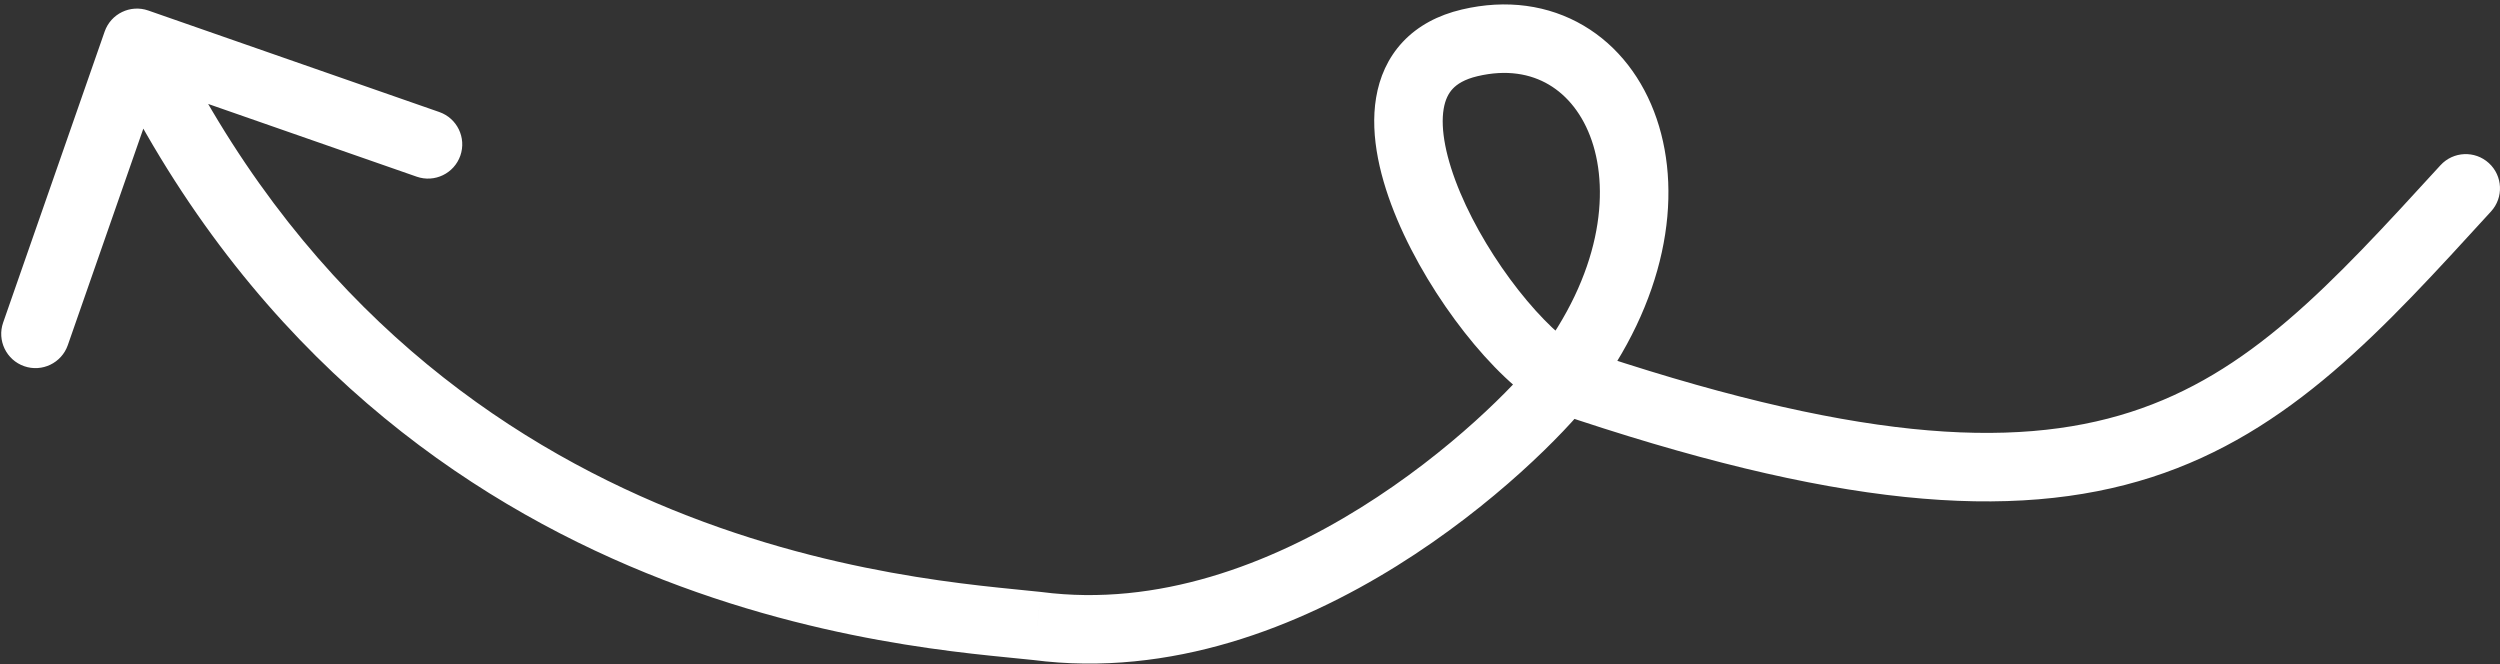 <svg viewBox="0 0 365 97" fill="none" xmlns="http://www.w3.org/2000/svg">
<rect x="0" y="0" width="365" height="97" fill="#333333" stroke="none"/>
<path d="M356.309 24.126C358.173 22.088 361.335 21.947 363.373 23.81C365.411 25.673 365.553 28.836 363.69 30.874L356.309 24.126ZM151.436 91.395L151.986 86.426L152.033 86.431L152.079 86.437L151.436 91.395ZM15.279 4.608C16.188 2.001 19.039 0.625 21.647 1.534L64.136 16.355C66.743 17.264 68.12 20.115 67.21 22.723C66.301 25.33 63.45 26.706 60.843 25.797L23.074 12.623L9.9 50.391C8.991 52.999 6.14 54.375 3.533 53.466C0.925 52.556 -0.451 49.705 0.458 47.098L15.279 4.608ZM363.69 30.874C347.898 48.146 334.397 63.155 314.125 69.678C293.778 76.225 267.56 74.005 226.644 60.076L229.866 50.609C270.194 64.338 293.849 65.697 311.062 60.158C328.352 54.595 340.101 41.854 356.309 24.126L363.69 30.874ZM225.834 59.718C221.813 57.492 217.538 53.261 213.818 48.523C210.022 43.688 206.444 37.867 203.982 32.022C201.577 26.312 199.964 19.938 200.91 14.264C201.4 11.323 202.599 8.47 204.811 6.114C207.023 3.759 209.962 2.206 213.426 1.389L215.722 11.122C213.799 11.575 212.729 12.291 212.1 12.96C211.473 13.629 210.999 14.556 210.773 15.908C210.288 18.821 211.07 23.089 213.198 28.14C215.269 33.056 218.361 38.116 221.683 42.347C225.081 46.675 228.372 49.693 230.676 50.968L225.834 59.718ZM213.426 1.389C219.956 -0.152 226.116 0.738 231.206 3.738C236.257 6.714 239.899 11.554 241.866 17.318C245.799 28.837 243.179 44.101 232.222 58.386L224.288 52.299C233.701 40.026 235.016 28.205 232.403 20.549C231.097 16.724 228.846 13.954 226.129 12.353C223.451 10.775 219.967 10.12 215.722 11.122L213.426 1.389ZM232.199 58.416C228.524 63.132 218.173 73.75 203.941 82.616C189.715 91.477 170.984 98.975 150.792 96.354L152.079 86.437C169.059 88.642 185.42 82.371 198.653 74.128C211.879 65.889 221.352 56.067 224.311 52.269L232.199 58.416ZM150.885 96.365C134.205 94.518 55.308 90.889 15.497 8.429L24.503 4.081C61.692 81.111 134.931 84.538 151.986 86.426L150.885 96.365Z" fill="white"/>
</svg>
